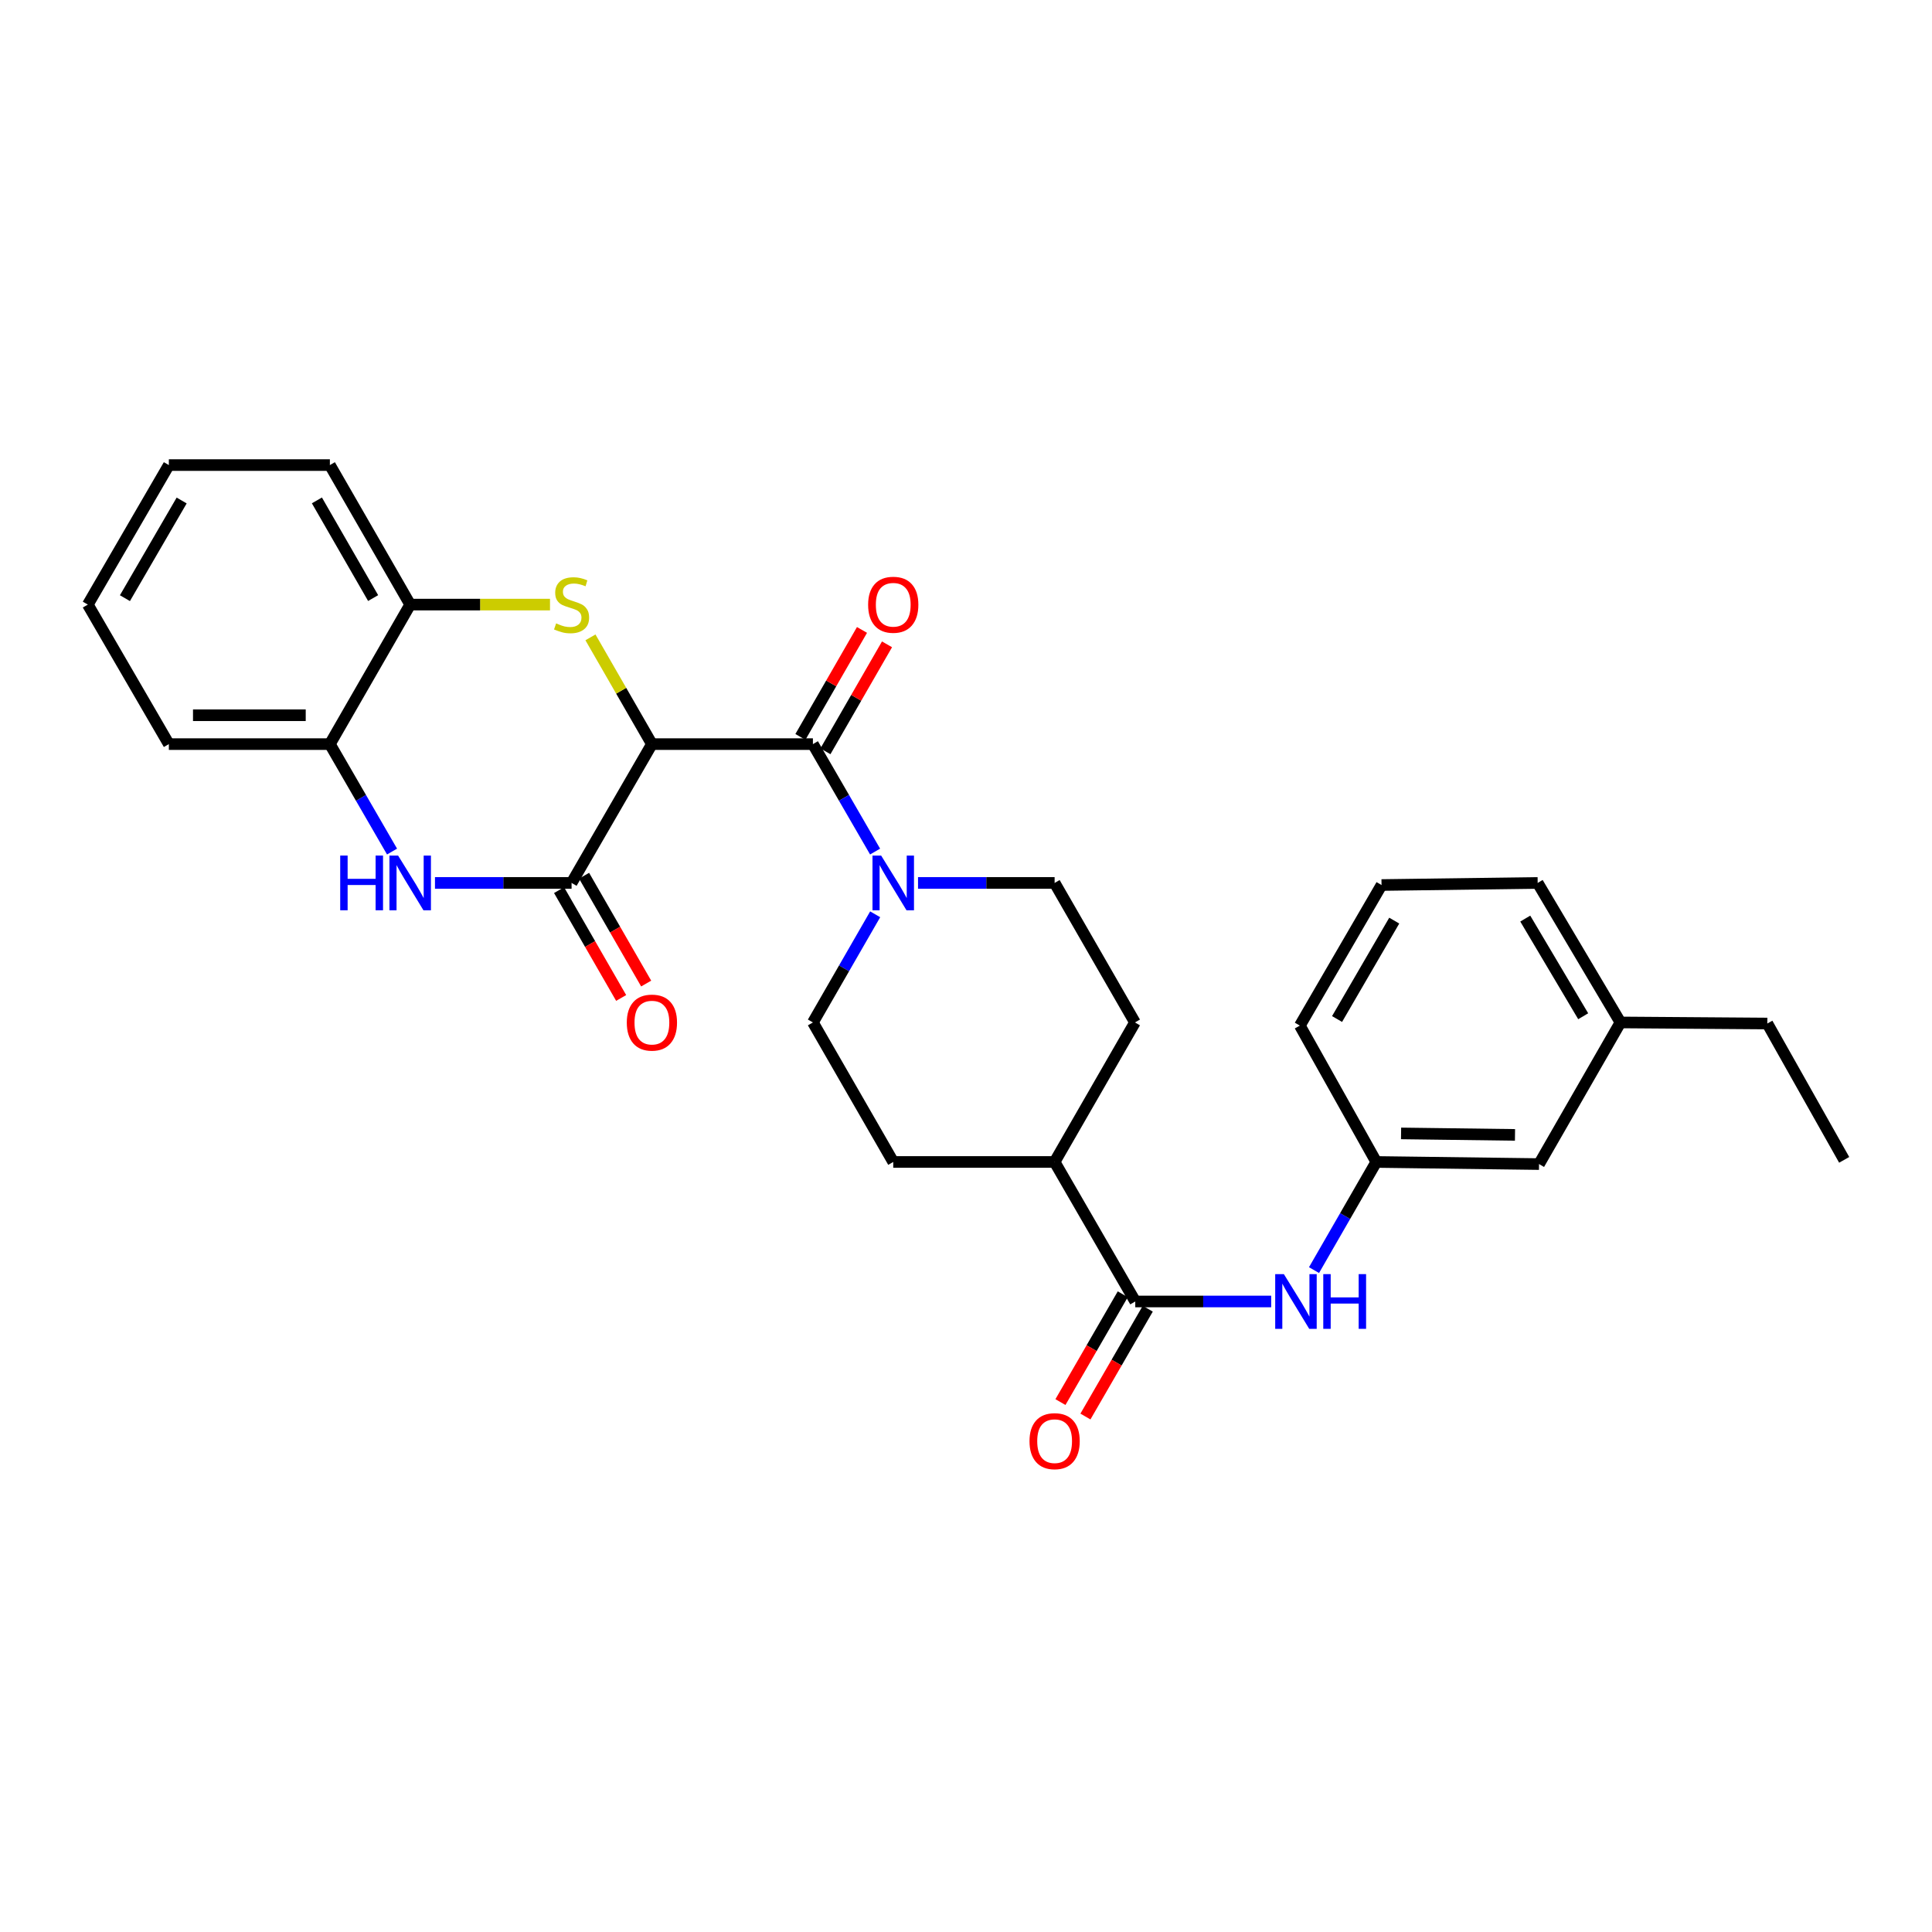 <?xml version='1.0' encoding='iso-8859-1'?>
<svg version='1.1' baseProfile='full'
              xmlns='http://www.w3.org/2000/svg'
                      xmlns:rdkit='http://www.rdkit.org/xml'
                      xmlns:xlink='http://www.w3.org/1999/xlink'
                  xml:space='preserve'
width='1000px' height='1000px' viewBox='0 0 1000 1000'>
<!-- END OF HEADER -->
<rect style='opacity:1.0;fill:#FFFFFF;stroke:none' width='1000' height='1000' x='0' y='0'> </rect>
<path class='bond-0' d='M 337.426,385.152 L 321.52,357.526' style='fill:none;fill-rule:evenodd;stroke:#000000;stroke-width:6px;stroke-linecap:butt;stroke-linejoin:miter;stroke-opacity:1' />
<path class='bond-0' d='M 321.52,357.526 L 305.615,329.9' style='fill:none;fill-rule:evenodd;stroke:#CCCC00;stroke-width:6px;stroke-linecap:butt;stroke-linejoin:miter;stroke-opacity:1' />
<path class='bond-1' d='M 337.426,385.152 L 295.848,457.001' style='fill:none;fill-rule:evenodd;stroke:#000000;stroke-width:6px;stroke-linecap:butt;stroke-linejoin:miter;stroke-opacity:1' />
<path class='bond-2' d='M 337.426,385.152 L 420.763,385.152' style='fill:none;fill-rule:evenodd;stroke:#000000;stroke-width:6px;stroke-linecap:butt;stroke-linejoin:miter;stroke-opacity:1' />
<path class='bond-6' d='M 284.68,312.937 L 248.496,312.937' style='fill:none;fill-rule:evenodd;stroke:#CCCC00;stroke-width:6px;stroke-linecap:butt;stroke-linejoin:miter;stroke-opacity:1' />
<path class='bond-6' d='M 248.496,312.937 L 212.312,312.937' style='fill:none;fill-rule:evenodd;stroke:#000000;stroke-width:6px;stroke-linecap:butt;stroke-linejoin:miter;stroke-opacity:1' />
<path class='bond-3' d='M 295.848,457.001 L 260.494,457.001' style='fill:none;fill-rule:evenodd;stroke:#000000;stroke-width:6px;stroke-linecap:butt;stroke-linejoin:miter;stroke-opacity:1' />
<path class='bond-3' d='M 260.494,457.001 L 225.14,457.001' style='fill:none;fill-rule:evenodd;stroke:#0000FF;stroke-width:6px;stroke-linecap:butt;stroke-linejoin:miter;stroke-opacity:1' />
<path class='bond-9' d='M 289.374,460.728 L 305.441,488.634' style='fill:none;fill-rule:evenodd;stroke:#000000;stroke-width:6px;stroke-linecap:butt;stroke-linejoin:miter;stroke-opacity:1' />
<path class='bond-9' d='M 305.441,488.634 L 321.508,516.54' style='fill:none;fill-rule:evenodd;stroke:#FF0000;stroke-width:6px;stroke-linecap:butt;stroke-linejoin:miter;stroke-opacity:1' />
<path class='bond-9' d='M 302.323,453.274 L 318.389,481.179' style='fill:none;fill-rule:evenodd;stroke:#000000;stroke-width:6px;stroke-linecap:butt;stroke-linejoin:miter;stroke-opacity:1' />
<path class='bond-9' d='M 318.389,481.179 L 334.456,509.085' style='fill:none;fill-rule:evenodd;stroke:#FF0000;stroke-width:6px;stroke-linecap:butt;stroke-linejoin:miter;stroke-opacity:1' />
<path class='bond-4' d='M 420.763,385.152 L 436.854,412.959' style='fill:none;fill-rule:evenodd;stroke:#000000;stroke-width:6px;stroke-linecap:butt;stroke-linejoin:miter;stroke-opacity:1' />
<path class='bond-4' d='M 436.854,412.959 L 452.946,440.766' style='fill:none;fill-rule:evenodd;stroke:#0000FF;stroke-width:6px;stroke-linecap:butt;stroke-linejoin:miter;stroke-opacity:1' />
<path class='bond-10' d='M 427.237,388.879 L 443.177,361.193' style='fill:none;fill-rule:evenodd;stroke:#000000;stroke-width:6px;stroke-linecap:butt;stroke-linejoin:miter;stroke-opacity:1' />
<path class='bond-10' d='M 443.177,361.193 L 459.117,333.508' style='fill:none;fill-rule:evenodd;stroke:#FF0000;stroke-width:6px;stroke-linecap:butt;stroke-linejoin:miter;stroke-opacity:1' />
<path class='bond-10' d='M 414.289,381.424 L 430.229,353.738' style='fill:none;fill-rule:evenodd;stroke:#000000;stroke-width:6px;stroke-linecap:butt;stroke-linejoin:miter;stroke-opacity:1' />
<path class='bond-10' d='M 430.229,353.738 L 446.169,326.053' style='fill:none;fill-rule:evenodd;stroke:#FF0000;stroke-width:6px;stroke-linecap:butt;stroke-linejoin:miter;stroke-opacity:1' />
<path class='bond-7' d='M 202.919,440.766 L 186.831,412.959' style='fill:none;fill-rule:evenodd;stroke:#0000FF;stroke-width:6px;stroke-linecap:butt;stroke-linejoin:miter;stroke-opacity:1' />
<path class='bond-7' d='M 186.831,412.959 L 170.743,385.152' style='fill:none;fill-rule:evenodd;stroke:#000000;stroke-width:6px;stroke-linecap:butt;stroke-linejoin:miter;stroke-opacity:1' />
<path class='bond-12' d='M 452.989,473.244 L 436.876,501.23' style='fill:none;fill-rule:evenodd;stroke:#0000FF;stroke-width:6px;stroke-linecap:butt;stroke-linejoin:miter;stroke-opacity:1' />
<path class='bond-12' d='M 436.876,501.23 L 420.763,529.216' style='fill:none;fill-rule:evenodd;stroke:#000000;stroke-width:6px;stroke-linecap:butt;stroke-linejoin:miter;stroke-opacity:1' />
<path class='bond-13' d='M 475.169,457.001 L 510.519,457.001' style='fill:none;fill-rule:evenodd;stroke:#0000FF;stroke-width:6px;stroke-linecap:butt;stroke-linejoin:miter;stroke-opacity:1' />
<path class='bond-13' d='M 510.519,457.001 L 545.869,457.001' style='fill:none;fill-rule:evenodd;stroke:#000000;stroke-width:6px;stroke-linecap:butt;stroke-linejoin:miter;stroke-opacity:1' />
<path class='bond-5' d='M 587.612,673.645 L 545.869,601.43' style='fill:none;fill-rule:evenodd;stroke:#000000;stroke-width:6px;stroke-linecap:butt;stroke-linejoin:miter;stroke-opacity:1' />
<path class='bond-8' d='M 587.612,673.645 L 622.788,673.645' style='fill:none;fill-rule:evenodd;stroke:#000000;stroke-width:6px;stroke-linecap:butt;stroke-linejoin:miter;stroke-opacity:1' />
<path class='bond-8' d='M 622.788,673.645 L 657.964,673.645' style='fill:none;fill-rule:evenodd;stroke:#0000FF;stroke-width:6px;stroke-linecap:butt;stroke-linejoin:miter;stroke-opacity:1' />
<path class='bond-14' d='M 581.144,669.906 L 565.014,697.811' style='fill:none;fill-rule:evenodd;stroke:#000000;stroke-width:6px;stroke-linecap:butt;stroke-linejoin:miter;stroke-opacity:1' />
<path class='bond-14' d='M 565.014,697.811 L 548.884,725.716' style='fill:none;fill-rule:evenodd;stroke:#FF0000;stroke-width:6px;stroke-linecap:butt;stroke-linejoin:miter;stroke-opacity:1' />
<path class='bond-14' d='M 594.08,677.383 L 577.95,705.288' style='fill:none;fill-rule:evenodd;stroke:#000000;stroke-width:6px;stroke-linecap:butt;stroke-linejoin:miter;stroke-opacity:1' />
<path class='bond-14' d='M 577.95,705.288 L 561.819,733.193' style='fill:none;fill-rule:evenodd;stroke:#FF0000;stroke-width:6px;stroke-linecap:butt;stroke-linejoin:miter;stroke-opacity:1' />
<path class='bond-20' d='M 212.312,312.937 L 170.743,240.722' style='fill:none;fill-rule:evenodd;stroke:#000000;stroke-width:6px;stroke-linecap:butt;stroke-linejoin:miter;stroke-opacity:1' />
<path class='bond-20' d='M 193.128,309.559 L 164.029,259.008' style='fill:none;fill-rule:evenodd;stroke:#000000;stroke-width:6px;stroke-linecap:butt;stroke-linejoin:miter;stroke-opacity:1' />
<path class='bond-29' d='M 212.312,312.937 L 170.743,385.152' style='fill:none;fill-rule:evenodd;stroke:#000000;stroke-width:6px;stroke-linecap:butt;stroke-linejoin:miter;stroke-opacity:1' />
<path class='bond-21' d='M 170.743,385.152 L 87.397,385.152' style='fill:none;fill-rule:evenodd;stroke:#000000;stroke-width:6px;stroke-linecap:butt;stroke-linejoin:miter;stroke-opacity:1' />
<path class='bond-21' d='M 158.241,370.211 L 99.899,370.211' style='fill:none;fill-rule:evenodd;stroke:#000000;stroke-width:6px;stroke-linecap:butt;stroke-linejoin:miter;stroke-opacity:1' />
<path class='bond-15' d='M 680.135,657.402 L 696.248,629.416' style='fill:none;fill-rule:evenodd;stroke:#0000FF;stroke-width:6px;stroke-linecap:butt;stroke-linejoin:miter;stroke-opacity:1' />
<path class='bond-15' d='M 696.248,629.416 L 712.361,601.43' style='fill:none;fill-rule:evenodd;stroke:#000000;stroke-width:6px;stroke-linecap:butt;stroke-linejoin:miter;stroke-opacity:1' />
<path class='bond-11' d='M 545.869,601.43 L 587.446,529.216' style='fill:none;fill-rule:evenodd;stroke:#000000;stroke-width:6px;stroke-linecap:butt;stroke-linejoin:miter;stroke-opacity:1' />
<path class='bond-30' d='M 545.869,601.43 L 462.34,601.43' style='fill:none;fill-rule:evenodd;stroke:#000000;stroke-width:6px;stroke-linecap:butt;stroke-linejoin:miter;stroke-opacity:1' />
<path class='bond-16' d='M 420.763,529.216 L 462.34,601.43' style='fill:none;fill-rule:evenodd;stroke:#000000;stroke-width:6px;stroke-linecap:butt;stroke-linejoin:miter;stroke-opacity:1' />
<path class='bond-17' d='M 545.869,457.001 L 587.446,529.216' style='fill:none;fill-rule:evenodd;stroke:#000000;stroke-width:6px;stroke-linecap:butt;stroke-linejoin:miter;stroke-opacity:1' />
<path class='bond-18' d='M 712.361,601.43 L 796.603,602.526' style='fill:none;fill-rule:evenodd;stroke:#000000;stroke-width:6px;stroke-linecap:butt;stroke-linejoin:miter;stroke-opacity:1' />
<path class='bond-18' d='M 725.191,586.655 L 784.161,587.422' style='fill:none;fill-rule:evenodd;stroke:#000000;stroke-width:6px;stroke-linecap:butt;stroke-linejoin:miter;stroke-opacity:1' />
<path class='bond-23' d='M 712.361,601.43 L 672.8,530.851' style='fill:none;fill-rule:evenodd;stroke:#000000;stroke-width:6px;stroke-linecap:butt;stroke-linejoin:miter;stroke-opacity:1' />
<path class='bond-19' d='M 796.603,602.526 L 838.736,529.216' style='fill:none;fill-rule:evenodd;stroke:#000000;stroke-width:6px;stroke-linecap:butt;stroke-linejoin:miter;stroke-opacity:1' />
<path class='bond-25' d='M 838.736,529.216 L 914.769,529.772' style='fill:none;fill-rule:evenodd;stroke:#000000;stroke-width:6px;stroke-linecap:butt;stroke-linejoin:miter;stroke-opacity:1' />
<path class='bond-32' d='M 838.736,529.216 L 795.897,457.001' style='fill:none;fill-rule:evenodd;stroke:#000000;stroke-width:6px;stroke-linecap:butt;stroke-linejoin:miter;stroke-opacity:1' />
<path class='bond-32' d='M 819.461,526.006 L 789.473,475.456' style='fill:none;fill-rule:evenodd;stroke:#000000;stroke-width:6px;stroke-linecap:butt;stroke-linejoin:miter;stroke-opacity:1' />
<path class='bond-28' d='M 170.743,240.722 L 87.397,240.722' style='fill:none;fill-rule:evenodd;stroke:#000000;stroke-width:6px;stroke-linecap:butt;stroke-linejoin:miter;stroke-opacity:1' />
<path class='bond-27' d='M 87.397,385.152 L 45.455,312.937' style='fill:none;fill-rule:evenodd;stroke:#000000;stroke-width:6px;stroke-linecap:butt;stroke-linejoin:miter;stroke-opacity:1' />
<path class='bond-22' d='M 715.083,458.088 L 672.8,530.851' style='fill:none;fill-rule:evenodd;stroke:#000000;stroke-width:6px;stroke-linecap:butt;stroke-linejoin:miter;stroke-opacity:1' />
<path class='bond-22' d='M 721.659,476.51 L 692.061,527.443' style='fill:none;fill-rule:evenodd;stroke:#000000;stroke-width:6px;stroke-linecap:butt;stroke-linejoin:miter;stroke-opacity:1' />
<path class='bond-24' d='M 715.083,458.088 L 795.897,457.001' style='fill:none;fill-rule:evenodd;stroke:#000000;stroke-width:6px;stroke-linecap:butt;stroke-linejoin:miter;stroke-opacity:1' />
<path class='bond-26' d='M 914.769,529.772 L 954.545,600.335' style='fill:none;fill-rule:evenodd;stroke:#000000;stroke-width:6px;stroke-linecap:butt;stroke-linejoin:miter;stroke-opacity:1' />
<path class='bond-31' d='M 45.455,312.937 L 87.397,240.722' style='fill:none;fill-rule:evenodd;stroke:#000000;stroke-width:6px;stroke-linecap:butt;stroke-linejoin:miter;stroke-opacity:1' />
<path class='bond-31' d='M 64.666,309.609 L 94.026,259.058' style='fill:none;fill-rule:evenodd;stroke:#000000;stroke-width:6px;stroke-linecap:butt;stroke-linejoin:miter;stroke-opacity:1' />
<path  class='atom-1' d='M 287.848 322.657
Q 288.168 322.777, 289.488 323.337
Q 290.808 323.897, 292.248 324.257
Q 293.728 324.577, 295.168 324.577
Q 297.848 324.577, 299.408 323.297
Q 300.968 321.977, 300.968 319.697
Q 300.968 318.137, 300.168 317.177
Q 299.408 316.217, 298.208 315.697
Q 297.008 315.177, 295.008 314.577
Q 292.488 313.817, 290.968 313.097
Q 289.488 312.377, 288.408 310.857
Q 287.368 309.337, 287.368 306.777
Q 287.368 303.217, 289.768 301.017
Q 292.208 298.817, 297.008 298.817
Q 300.288 298.817, 304.008 300.377
L 303.088 303.457
Q 299.688 302.057, 297.128 302.057
Q 294.368 302.057, 292.848 303.217
Q 291.328 304.337, 291.368 306.297
Q 291.368 307.817, 292.128 308.737
Q 292.928 309.657, 294.048 310.177
Q 295.208 310.697, 297.128 311.297
Q 299.688 312.097, 301.208 312.897
Q 302.728 313.697, 303.808 315.337
Q 304.928 316.937, 304.928 319.697
Q 304.928 323.617, 302.288 325.737
Q 299.688 327.817, 295.328 327.817
Q 292.808 327.817, 290.888 327.257
Q 289.008 326.737, 286.768 325.817
L 287.848 322.657
' fill='#CCCC00'/>
<path  class='atom-4' d='M 176.092 442.841
L 179.932 442.841
L 179.932 454.881
L 194.412 454.881
L 194.412 442.841
L 198.252 442.841
L 198.252 471.161
L 194.412 471.161
L 194.412 458.081
L 179.932 458.081
L 179.932 471.161
L 176.092 471.161
L 176.092 442.841
' fill='#0000FF'/>
<path  class='atom-4' d='M 206.052 442.841
L 215.332 457.841
Q 216.252 459.321, 217.732 462.001
Q 219.212 464.681, 219.292 464.841
L 219.292 442.841
L 223.052 442.841
L 223.052 471.161
L 219.172 471.161
L 209.212 454.761
Q 208.052 452.841, 206.812 450.641
Q 205.612 448.441, 205.252 447.761
L 205.252 471.161
L 201.572 471.161
L 201.572 442.841
L 206.052 442.841
' fill='#0000FF'/>
<path  class='atom-5' d='M 456.08 442.841
L 465.36 457.841
Q 466.28 459.321, 467.76 462.001
Q 469.24 464.681, 469.32 464.841
L 469.32 442.841
L 473.08 442.841
L 473.08 471.161
L 469.2 471.161
L 459.24 454.761
Q 458.08 452.841, 456.84 450.641
Q 455.64 448.441, 455.28 447.761
L 455.28 471.161
L 451.6 471.161
L 451.6 442.841
L 456.08 442.841
' fill='#0000FF'/>
<path  class='atom-9' d='M 664.523 659.485
L 673.803 674.485
Q 674.723 675.965, 676.203 678.645
Q 677.683 681.325, 677.763 681.485
L 677.763 659.485
L 681.523 659.485
L 681.523 687.805
L 677.643 687.805
L 667.683 671.405
Q 666.523 669.485, 665.283 667.285
Q 664.083 665.085, 663.723 664.405
L 663.723 687.805
L 660.043 687.805
L 660.043 659.485
L 664.523 659.485
' fill='#0000FF'/>
<path  class='atom-9' d='M 684.923 659.485
L 688.763 659.485
L 688.763 671.525
L 703.243 671.525
L 703.243 659.485
L 707.083 659.485
L 707.083 687.805
L 703.243 687.805
L 703.243 674.725
L 688.763 674.725
L 688.763 687.805
L 684.923 687.805
L 684.923 659.485
' fill='#0000FF'/>
<path  class='atom-10' d='M 324.426 529.296
Q 324.426 522.496, 327.786 518.696
Q 331.146 514.896, 337.426 514.896
Q 343.706 514.896, 347.066 518.696
Q 350.426 522.496, 350.426 529.296
Q 350.426 536.176, 347.026 540.096
Q 343.626 543.976, 337.426 543.976
Q 331.186 543.976, 327.786 540.096
Q 324.426 536.216, 324.426 529.296
M 337.426 540.776
Q 341.746 540.776, 344.066 537.896
Q 346.426 534.976, 346.426 529.296
Q 346.426 523.736, 344.066 520.936
Q 341.746 518.096, 337.426 518.096
Q 333.106 518.096, 330.746 520.896
Q 328.426 523.696, 328.426 529.296
Q 328.426 535.016, 330.746 537.896
Q 333.106 540.776, 337.426 540.776
' fill='#FF0000'/>
<path  class='atom-11' d='M 449.34 313.017
Q 449.34 306.217, 452.7 302.417
Q 456.06 298.617, 462.34 298.617
Q 468.62 298.617, 471.98 302.417
Q 475.34 306.217, 475.34 313.017
Q 475.34 319.897, 471.94 323.817
Q 468.54 327.697, 462.34 327.697
Q 456.1 327.697, 452.7 323.817
Q 449.34 319.937, 449.34 313.017
M 462.34 324.497
Q 466.66 324.497, 468.98 321.617
Q 471.34 318.697, 471.34 313.017
Q 471.34 307.457, 468.98 304.657
Q 466.66 301.817, 462.34 301.817
Q 458.02 301.817, 455.66 304.617
Q 453.34 307.417, 453.34 313.017
Q 453.34 318.737, 455.66 321.617
Q 458.02 324.497, 462.34 324.497
' fill='#FF0000'/>
<path  class='atom-15' d='M 532.869 745.94
Q 532.869 739.14, 536.229 735.34
Q 539.589 731.54, 545.869 731.54
Q 552.149 731.54, 555.509 735.34
Q 558.869 739.14, 558.869 745.94
Q 558.869 752.82, 555.469 756.74
Q 552.069 760.62, 545.869 760.62
Q 539.629 760.62, 536.229 756.74
Q 532.869 752.86, 532.869 745.94
M 545.869 757.42
Q 550.189 757.42, 552.509 754.54
Q 554.869 751.62, 554.869 745.94
Q 554.869 740.38, 552.509 737.58
Q 550.189 734.74, 545.869 734.74
Q 541.549 734.74, 539.189 737.54
Q 536.869 740.34, 536.869 745.94
Q 536.869 751.66, 539.189 754.54
Q 541.549 757.42, 545.869 757.42
' fill='#FF0000'/>
</svg>
